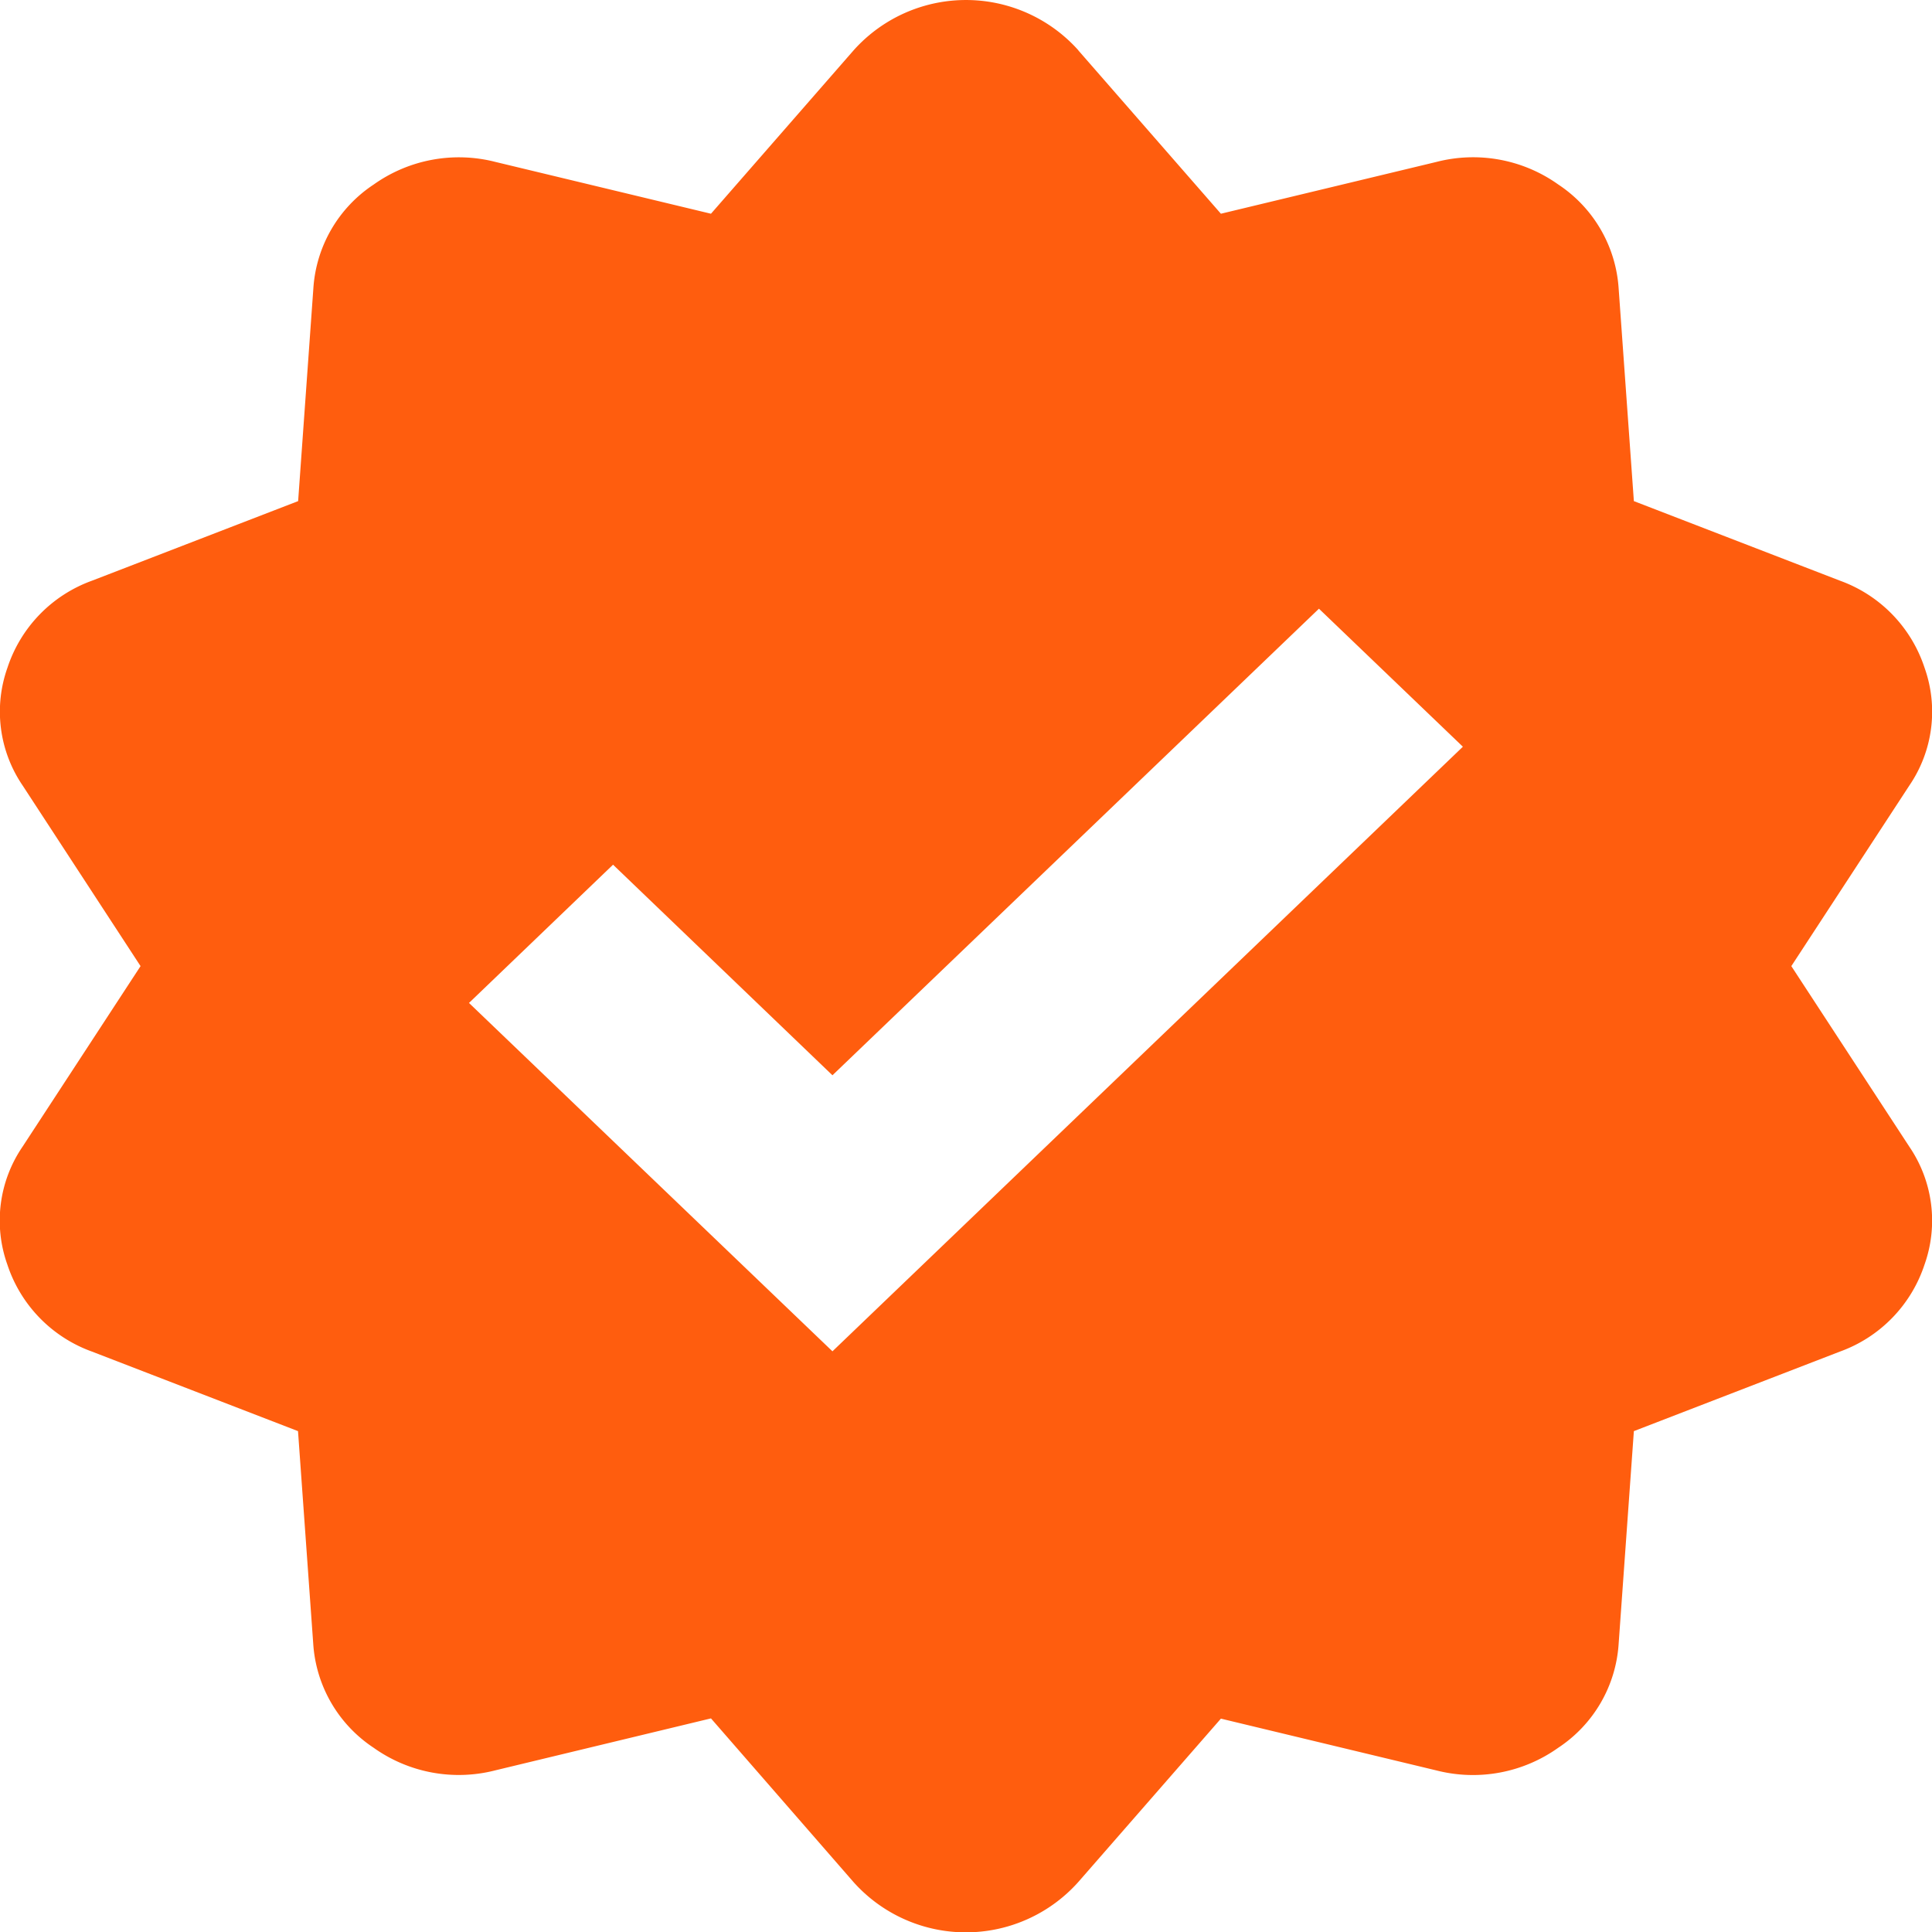 <?xml version="1.0" encoding="UTF-8"?>
<svg xmlns="http://www.w3.org/2000/svg" width="16" height="16" viewBox="0 0 16 16">
  <path id="np_check_4629047_000000" d="M13.907,3.456l1.181,1.353,1.785-.429a1.215,1.215,0,0,1,1.009.187,1.119,1.119,0,0,1,.5.862l.126,1.76,1.707.659a1.147,1.147,0,0,1,.7.72,1.085,1.085,0,0,1-.126.977l-.977,1.495.977,1.495a1.087,1.087,0,0,1,.126.977,1.147,1.147,0,0,1-.7.72l-1.707.659-.126,1.76a1.117,1.117,0,0,1-.5.862,1.218,1.218,0,0,1-1.009.188l-1.785-.429-1.181,1.353a1.248,1.248,0,0,1-1.862,0L10.865,17.27,9.08,17.7a1.215,1.215,0,0,1-1.009-.187,1.119,1.119,0,0,1-.5-.862l-.126-1.76-1.707-.659a1.147,1.147,0,0,1-.7-.72,1.085,1.085,0,0,1,.126-.977l.977-1.495L5.165,9.545a1.087,1.087,0,0,1-.126-.977,1.147,1.147,0,0,1,.7-.72l1.707-.659.126-1.76a1.117,1.117,0,0,1,.5-.862A1.218,1.218,0,0,1,9.08,4.38l1.785.429,1.181-1.353a1.248,1.248,0,0,1,1.862,0Zm-2.036,8.488L15.9,8.08l1.192,1.143L11.871,14.23l-3.01-2.885L10.054,10.2Z" transform="translate(-4.977 -3.039)" fill="#ff5d0e" fill-rule="evenodd"></path>
</svg>
